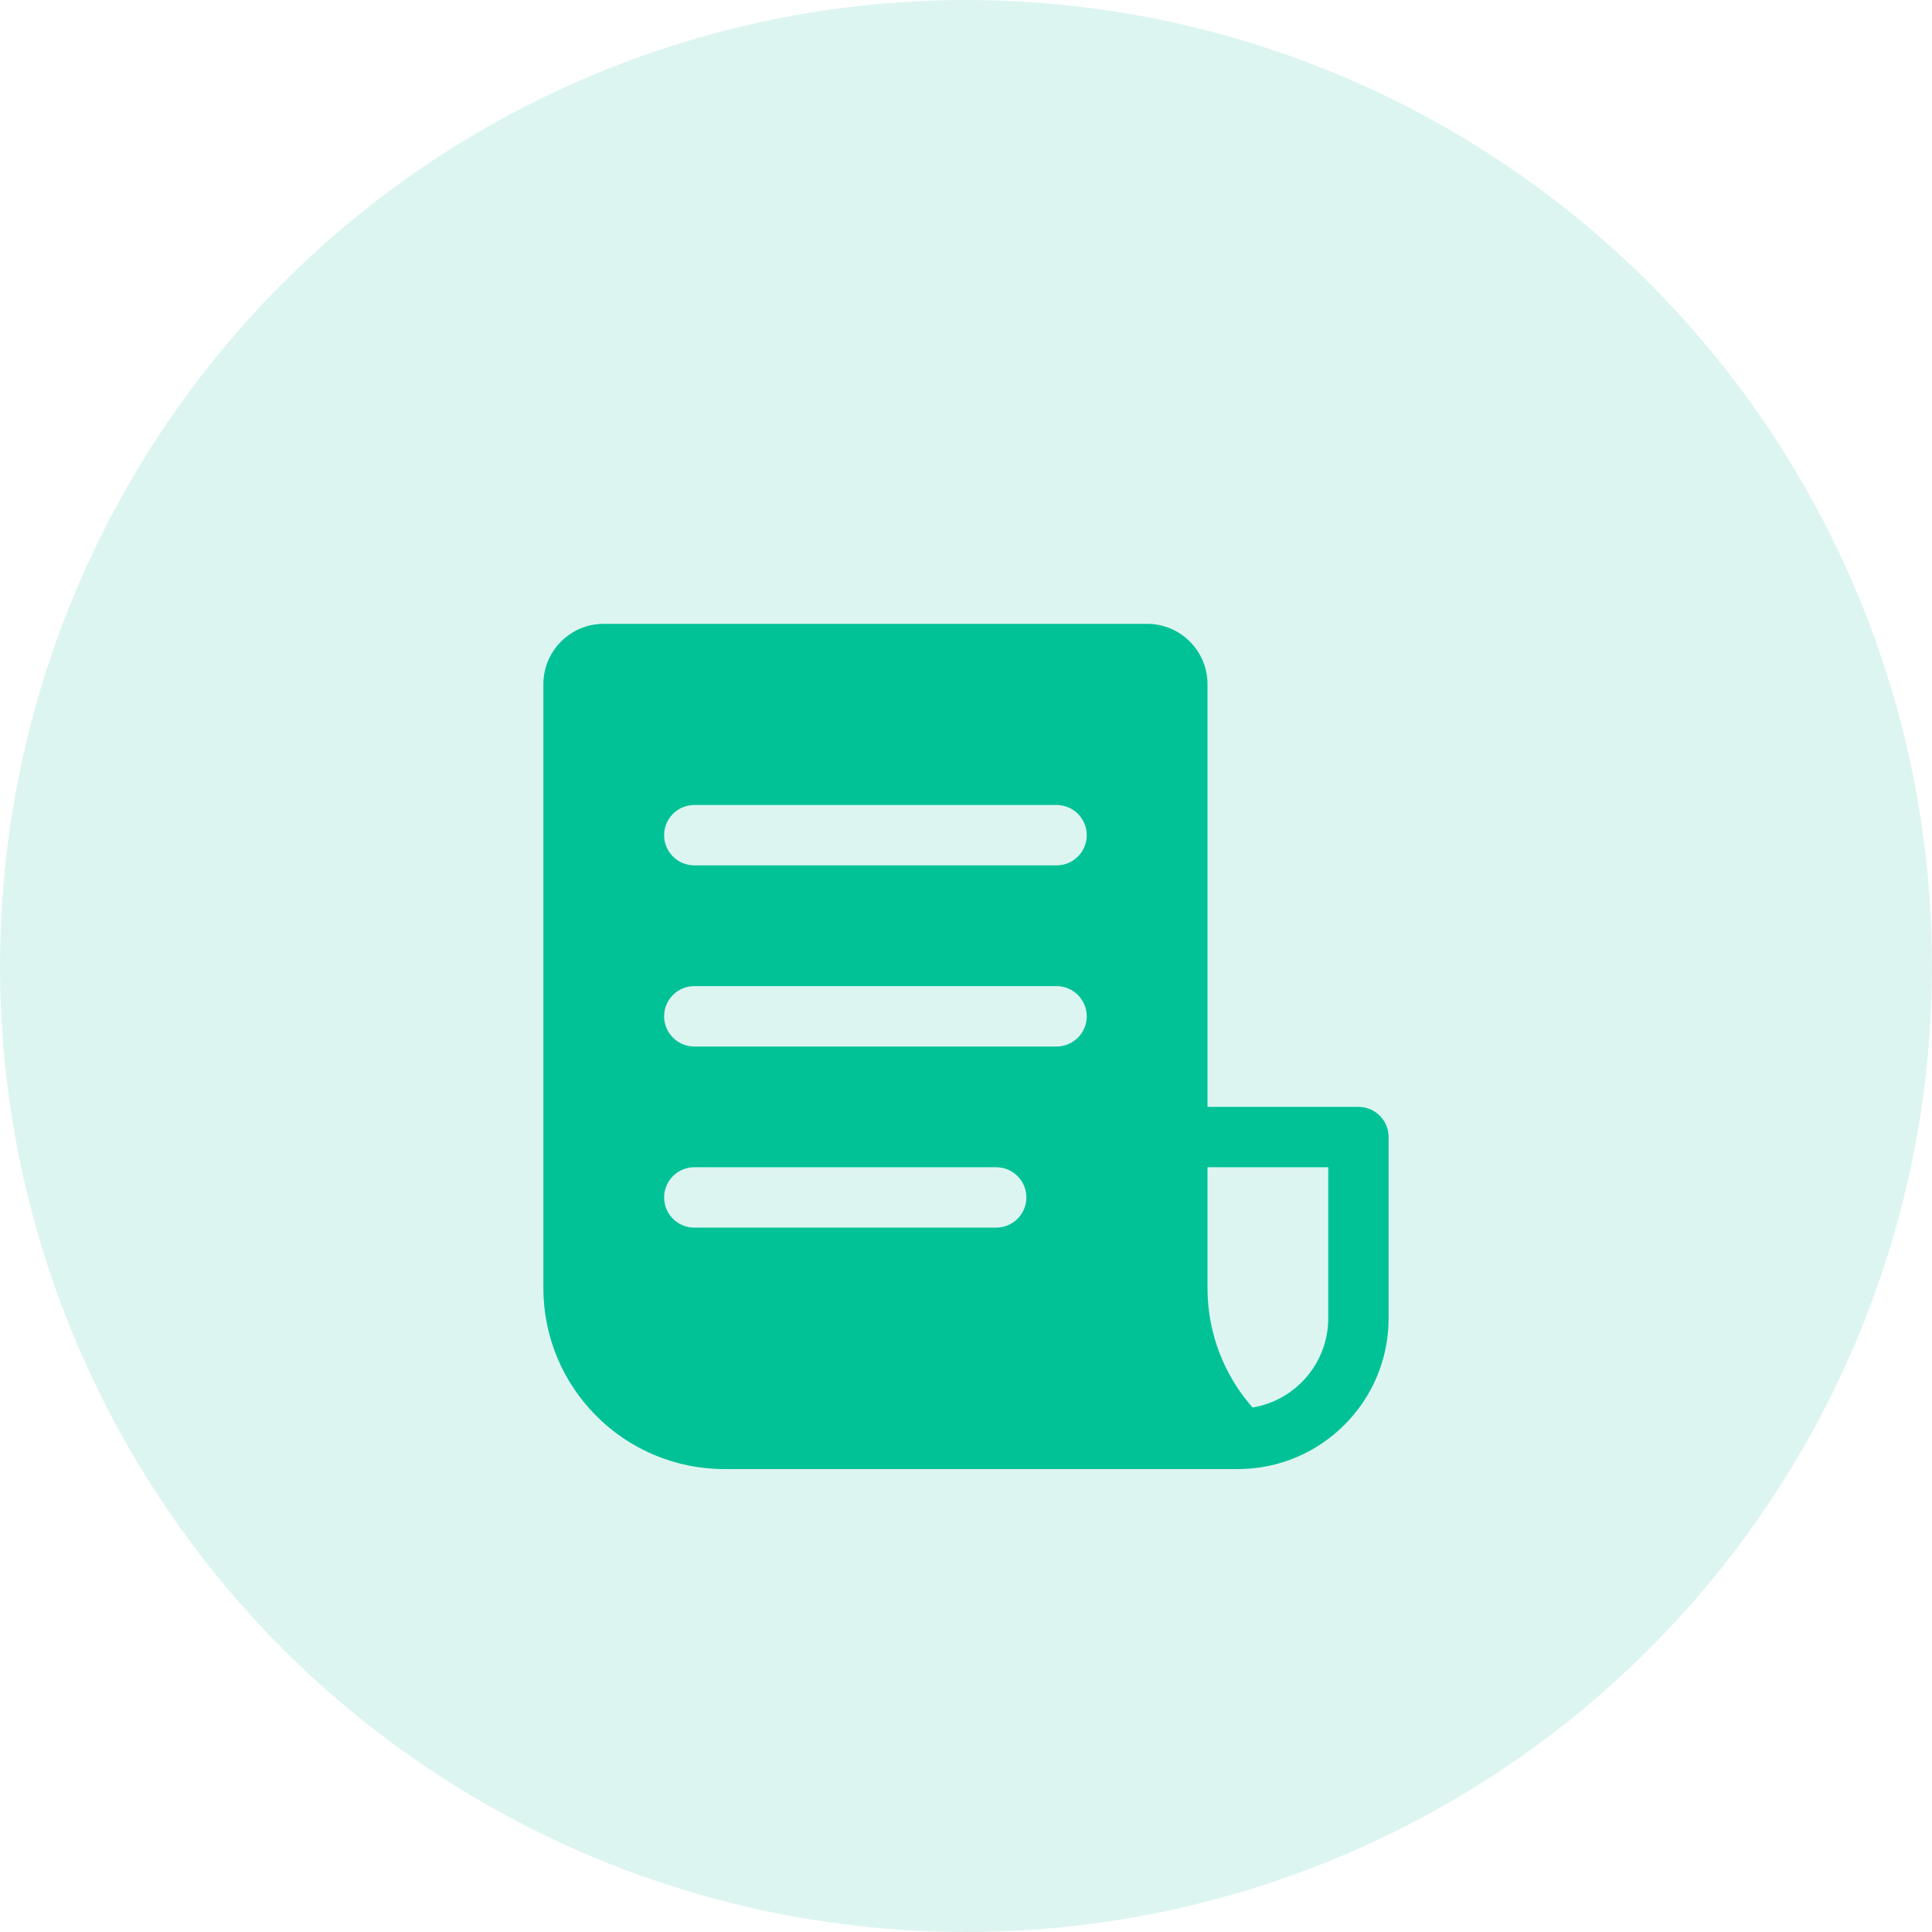 <svg width="48" height="48" viewBox="0 0 48 48" fill="none" xmlns="http://www.w3.org/2000/svg">
<g clip-path="url(#clip0_1851_19960)">
<circle cx="24" cy="24" r="24" fill="#DDF5F1"/>
<g filter="url(#filter0_d_1851_19960)">
<circle cx="24" cy="24" r="19.5" fill="#DDF5F1"/>
</g>
<g filter="url(#filter1_d_1851_19960)">
<path fill-rule="evenodd" clip-rule="evenodd" d="M13.5 14.999C13.5 14.171 14.172 13.499 15 13.499H28.5C29.328 13.499 30 14.171 30 14.999V25.5H33.75C34.164 25.5 34.5 25.835 34.5 26.25V30.75C34.5 32.821 32.821 34.499 30.75 34.499H18C15.515 34.499 13.5 32.485 13.5 30V14.999ZM31.119 32.969C30.422 32.177 30 31.138 30 30V27H33V30.75C33 31.866 32.186 32.793 31.119 32.969ZM17.25 18C16.836 18 16.5 18.335 16.5 18.75C16.5 19.164 16.836 19.5 17.25 19.5H26.25C26.664 19.5 27 19.164 27 18.75C27 18.335 26.664 18 26.25 18H17.25ZM16.5 23.25C16.5 22.835 16.836 22.5 17.25 22.5H26.25C26.664 22.5 27 22.835 27 23.25C27 23.664 26.664 24 26.25 24H17.25C16.836 24 16.5 23.664 16.5 23.25ZM17.25 27C16.836 27 16.5 27.335 16.5 27.75C16.5 28.164 16.836 28.5 17.25 28.5H24.75C25.164 28.5 25.5 28.164 25.5 27.75C25.5 27.335 25.164 27 24.75 27H17.25Z" fill="#01C297"/>
</g>
</g>
<defs>
<filter id="filter0_d_1851_19960" x="-0.5" y="1.5" width="49" height="49" filterUnits="userSpaceOnUse" color-interpolation-filters="sRGB">
<feFlood flood-opacity="0" result="BackgroundImageFix"/>
<feColorMatrix in="SourceAlpha" type="matrix" values="0 0 0 0 0 0 0 0 0 0 0 0 0 0 0 0 0 0 127 0" result="hardAlpha"/>
<feOffset dy="2"/>
<feGaussianBlur stdDeviation="2.5"/>
<feColorMatrix type="matrix" values="0 0 0 0 0.075 0 0 0 0 0.655 0 0 0 0 0.631 0 0 0 0.15 0"/>
<feBlend mode="normal" in2="BackgroundImageFix" result="effect1_dropShadow_1851_19960"/>
<feBlend mode="normal" in="SourceGraphic" in2="effect1_dropShadow_1851_19960" result="shape"/>
</filter>
<filter id="filter1_d_1851_19960" x="8.5" y="10.499" width="31" height="31" filterUnits="userSpaceOnUse" color-interpolation-filters="sRGB">
<feFlood flood-opacity="0" result="BackgroundImageFix"/>
<feColorMatrix in="SourceAlpha" type="matrix" values="0 0 0 0 0 0 0 0 0 0 0 0 0 0 0 0 0 0 127 0" result="hardAlpha"/>
<feOffset dy="2"/>
<feGaussianBlur stdDeviation="2.5"/>
<feColorMatrix type="matrix" values="0 0 0 0 0.075 0 0 0 0 0.655 0 0 0 0 0.631 0 0 0 0.15 0"/>
<feBlend mode="normal" in2="BackgroundImageFix" result="effect1_dropShadow_1851_19960"/>
<feBlend mode="normal" in="SourceGraphic" in2="effect1_dropShadow_1851_19960" result="shape"/>
</filter>
<clipPath id="clip0_1851_19960">
<path d="M0 24C0 10.745 10.745 0 24 0C37.255 0 48 10.745 48 24C48 37.255 37.255 48 24 48C10.745 48 0 37.255 0 24Z" fill="white"/>
</clipPath>
</defs>
</svg>
